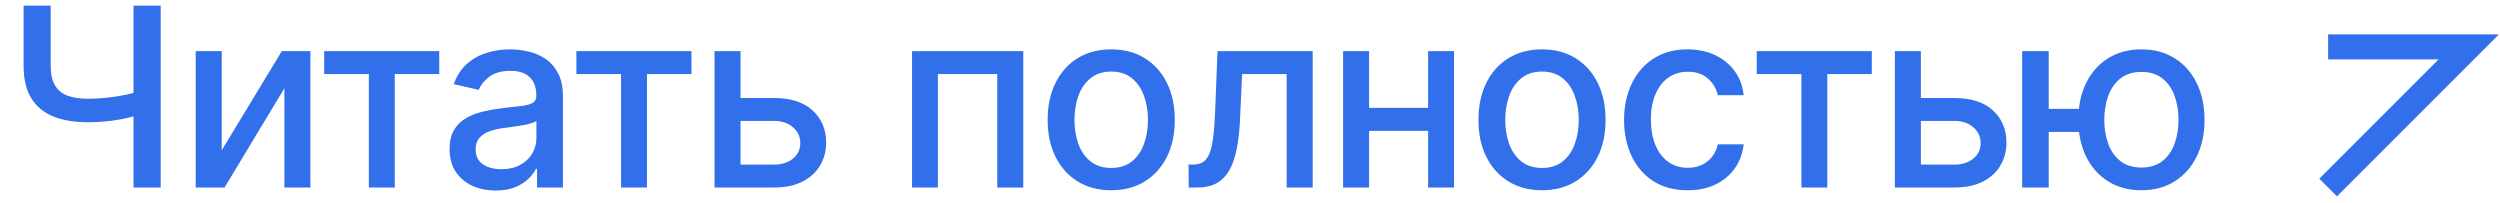 <?xml version="1.0" encoding="UTF-8"?> <svg xmlns="http://www.w3.org/2000/svg" width="160" height="13" viewBox="0 0 160 13" fill="none"><path d="M1.511 0.364H3.244V4.205C3.244 4.739 3.337 5.161 3.523 5.472C3.708 5.778 3.977 5.996 4.33 6.125C4.686 6.254 5.117 6.318 5.625 6.318C5.894 6.318 6.167 6.309 6.443 6.29C6.723 6.267 7.002 6.237 7.278 6.199C7.555 6.157 7.822 6.11 8.08 6.057C8.341 6 8.583 5.938 8.807 5.869V7.364C8.587 7.436 8.354 7.5 8.108 7.557C7.866 7.61 7.612 7.657 7.347 7.699C7.081 7.737 6.805 7.767 6.517 7.79C6.229 7.812 5.932 7.824 5.625 7.824C4.777 7.824 4.044 7.703 3.426 7.46C2.812 7.214 2.339 6.826 2.006 6.295C1.676 5.765 1.511 5.068 1.511 4.205V0.364ZM8.545 0.364H10.284V12H8.545V0.364ZM14.19 9.619L18.037 3.273H19.866V12H18.201V5.648L14.372 12H12.525V3.273H14.19V9.619ZM20.748 4.739V3.273H28.111V4.739H25.265V12H23.606V4.739H20.748ZM31.722 12.193C31.169 12.193 30.669 12.091 30.222 11.886C29.775 11.678 29.421 11.377 29.159 10.983C28.902 10.589 28.773 10.106 28.773 9.534C28.773 9.042 28.868 8.636 29.057 8.318C29.246 8 29.502 7.748 29.824 7.562C30.146 7.377 30.506 7.237 30.904 7.142C31.301 7.047 31.707 6.975 32.12 6.926C32.642 6.866 33.066 6.816 33.392 6.778C33.718 6.737 33.955 6.67 34.102 6.58C34.25 6.489 34.324 6.341 34.324 6.136V6.097C34.324 5.6 34.184 5.216 33.904 4.943C33.627 4.67 33.214 4.534 32.665 4.534C32.093 4.534 31.642 4.661 31.313 4.915C30.987 5.165 30.762 5.443 30.637 5.75L29.04 5.386C29.229 4.856 29.506 4.428 29.869 4.102C30.237 3.773 30.659 3.534 31.137 3.386C31.614 3.235 32.116 3.159 32.642 3.159C32.991 3.159 33.36 3.201 33.75 3.284C34.144 3.364 34.512 3.511 34.852 3.727C35.197 3.943 35.479 4.252 35.699 4.653C35.919 5.051 36.029 5.568 36.029 6.205V12H34.37V10.807H34.301C34.191 11.027 34.027 11.242 33.807 11.454C33.587 11.667 33.305 11.843 32.961 11.983C32.616 12.123 32.203 12.193 31.722 12.193ZM32.091 10.829C32.561 10.829 32.962 10.737 33.296 10.551C33.633 10.366 33.889 10.123 34.063 9.824C34.241 9.521 34.33 9.197 34.33 8.852V7.727C34.269 7.788 34.152 7.845 33.977 7.898C33.807 7.947 33.612 7.991 33.392 8.028C33.173 8.062 32.959 8.095 32.75 8.125C32.542 8.152 32.368 8.174 32.227 8.193C31.898 8.235 31.597 8.305 31.324 8.403C31.055 8.502 30.839 8.644 30.676 8.83C30.517 9.011 30.438 9.254 30.438 9.557C30.438 9.977 30.593 10.296 30.904 10.511C31.214 10.723 31.61 10.829 32.091 10.829ZM36.889 4.739V3.273H44.253V4.739H41.406V12H39.747V4.739H36.889ZM47.008 6.273H49.542C50.61 6.273 51.432 6.538 52.008 7.068C52.584 7.598 52.872 8.282 52.872 9.119C52.872 9.665 52.743 10.155 52.485 10.591C52.228 11.027 51.851 11.371 51.355 11.625C50.858 11.875 50.254 12 49.542 12H45.73V3.273H47.394V10.534H49.542C50.031 10.534 50.432 10.407 50.747 10.153C51.061 9.896 51.218 9.568 51.218 9.17C51.218 8.75 51.061 8.407 50.747 8.142C50.432 7.873 50.031 7.739 49.542 7.739H47.008V6.273ZM58.371 12V3.273H65.49V12H63.825V4.739H60.024V12H58.371ZM71.118 12.176C70.299 12.176 69.585 11.989 68.975 11.614C68.366 11.239 67.892 10.714 67.555 10.04C67.218 9.366 67.049 8.578 67.049 7.676C67.049 6.771 67.218 5.979 67.555 5.301C67.892 4.623 68.366 4.097 68.975 3.722C69.585 3.347 70.299 3.159 71.118 3.159C71.936 3.159 72.65 3.347 73.26 3.722C73.87 4.097 74.343 4.623 74.68 5.301C75.017 5.979 75.186 6.771 75.186 7.676C75.186 8.578 75.017 9.366 74.68 10.04C74.343 10.714 73.87 11.239 73.26 11.614C72.65 11.989 71.936 12.176 71.118 12.176ZM71.123 10.75C71.653 10.75 72.093 10.61 72.441 10.329C72.79 10.049 73.047 9.676 73.214 9.21C73.385 8.744 73.47 8.231 73.47 7.67C73.47 7.114 73.385 6.602 73.214 6.136C73.047 5.667 72.79 5.29 72.441 5.006C72.093 4.722 71.653 4.58 71.123 4.58C70.589 4.58 70.146 4.722 69.794 5.006C69.445 5.29 69.186 5.667 69.015 6.136C68.849 6.602 68.765 7.114 68.765 7.67C68.765 8.231 68.849 8.744 69.015 9.21C69.186 9.676 69.445 10.049 69.794 10.329C70.146 10.61 70.589 10.75 71.123 10.75ZM76.075 12L76.069 10.528H76.381C76.624 10.528 76.826 10.477 76.989 10.375C77.156 10.269 77.292 10.091 77.398 9.841C77.504 9.591 77.586 9.246 77.643 8.807C77.7 8.364 77.741 7.807 77.768 7.136L77.921 3.273H84.012V12H82.347V4.739H79.495L79.359 7.705C79.325 8.424 79.251 9.053 79.137 9.591C79.027 10.129 78.866 10.578 78.654 10.938C78.442 11.294 78.169 11.561 77.836 11.739C77.503 11.913 77.097 12 76.62 12H76.075ZM91.872 6.903V8.375H87.145V6.903H91.872ZM87.622 3.273V12H85.958V3.273H87.622ZM93.06 3.273V12H91.401V3.273H93.06ZM98.689 12.176C97.871 12.176 97.157 11.989 96.547 11.614C95.937 11.239 95.463 10.714 95.126 10.04C94.789 9.366 94.621 8.578 94.621 7.676C94.621 6.771 94.789 5.979 95.126 5.301C95.463 4.623 95.937 4.097 96.547 3.722C97.157 3.347 97.871 3.159 98.689 3.159C99.507 3.159 100.221 3.347 100.831 3.722C101.441 4.097 101.914 4.623 102.251 5.301C102.588 5.979 102.757 6.771 102.757 7.676C102.757 8.578 102.588 9.366 102.251 10.04C101.914 10.714 101.441 11.239 100.831 11.614C100.221 11.989 99.507 12.176 98.689 12.176ZM98.695 10.75C99.225 10.75 99.664 10.61 100.013 10.329C100.361 10.049 100.619 9.676 100.785 9.21C100.956 8.744 101.041 8.231 101.041 7.67C101.041 7.114 100.956 6.602 100.785 6.136C100.619 5.667 100.361 5.29 100.013 5.006C99.664 4.722 99.225 4.58 98.695 4.58C98.16 4.58 97.717 4.722 97.365 5.006C97.016 5.29 96.757 5.667 96.587 6.136C96.42 6.602 96.337 7.114 96.337 7.67C96.337 8.231 96.42 8.744 96.587 9.21C96.757 9.676 97.016 10.049 97.365 10.329C97.717 10.61 98.16 10.75 98.695 10.75ZM108.009 12.176C107.165 12.176 106.437 11.985 105.828 11.602C105.222 11.216 104.756 10.684 104.43 10.006C104.104 9.328 103.941 8.551 103.941 7.676C103.941 6.79 104.108 6.008 104.441 5.33C104.775 4.648 105.244 4.116 105.85 3.733C106.456 3.35 107.17 3.159 107.992 3.159C108.655 3.159 109.246 3.282 109.765 3.528C110.284 3.771 110.703 4.112 111.021 4.551C111.343 4.991 111.534 5.504 111.595 6.091H109.941C109.85 5.682 109.642 5.33 109.316 5.034C108.994 4.739 108.562 4.591 108.021 4.591C107.547 4.591 107.133 4.716 106.776 4.966C106.424 5.212 106.15 5.564 105.953 6.023C105.756 6.477 105.657 7.015 105.657 7.636C105.657 8.273 105.754 8.822 105.947 9.284C106.14 9.746 106.413 10.104 106.765 10.358C107.121 10.612 107.54 10.739 108.021 10.739C108.343 10.739 108.634 10.68 108.896 10.562C109.161 10.441 109.383 10.269 109.561 10.046C109.742 9.822 109.869 9.553 109.941 9.239H111.595C111.534 9.803 111.35 10.307 111.044 10.75C110.737 11.193 110.326 11.542 109.811 11.796C109.299 12.049 108.699 12.176 108.009 12.176ZM112.431 4.739V3.273H119.795V4.739H116.948V12H115.289V4.739H112.431ZM122.55 6.273H125.084C126.152 6.273 126.974 6.538 127.55 7.068C128.126 7.598 128.413 8.282 128.413 9.119C128.413 9.665 128.285 10.155 128.027 10.591C127.77 11.027 127.393 11.371 126.896 11.625C126.4 11.875 125.796 12 125.084 12H121.271V3.273H122.936V10.534H125.084C125.573 10.534 125.974 10.407 126.288 10.153C126.603 9.896 126.76 9.568 126.76 9.17C126.76 8.75 126.603 8.407 126.288 8.142C125.974 7.873 125.573 7.739 125.084 7.739H122.55V6.273ZM134.39 6.966V8.443H129.737V6.966H134.39ZM131.118 3.273V12H129.419V3.273H131.118ZM137.049 12.176C136.239 12.176 135.53 11.987 134.924 11.608C134.318 11.229 133.849 10.703 133.515 10.028C133.182 9.35 133.015 8.564 133.015 7.67C133.015 6.769 133.182 5.981 133.515 5.307C133.849 4.629 134.318 4.102 134.924 3.727C135.53 3.348 136.239 3.159 137.049 3.159C137.864 3.159 138.572 3.348 139.174 3.727C139.78 4.102 140.25 4.629 140.584 5.307C140.921 5.981 141.089 6.769 141.089 7.67C141.089 8.564 140.921 9.35 140.584 10.028C140.25 10.703 139.78 11.229 139.174 11.608C138.572 11.987 137.864 12.176 137.049 12.176ZM137.049 10.722C137.599 10.722 138.048 10.583 138.396 10.307C138.748 10.027 139.008 9.655 139.174 9.193C139.341 8.731 139.424 8.223 139.424 7.67C139.424 7.114 139.341 6.604 139.174 6.142C139.008 5.676 138.748 5.303 138.396 5.023C138.048 4.742 137.599 4.602 137.049 4.602C136.504 4.602 136.055 4.742 135.703 5.023C135.351 5.303 135.091 5.676 134.924 6.142C134.758 6.604 134.674 7.114 134.674 7.67C134.674 8.223 134.758 8.731 134.924 9.193C135.091 9.655 135.351 10.027 135.703 10.307C136.055 10.583 136.504 10.722 137.049 10.722Z" fill="#316FEB"></path><path d="M149 12L158 3H149" stroke="#316FEB" stroke-width="1.6"></path></svg> 